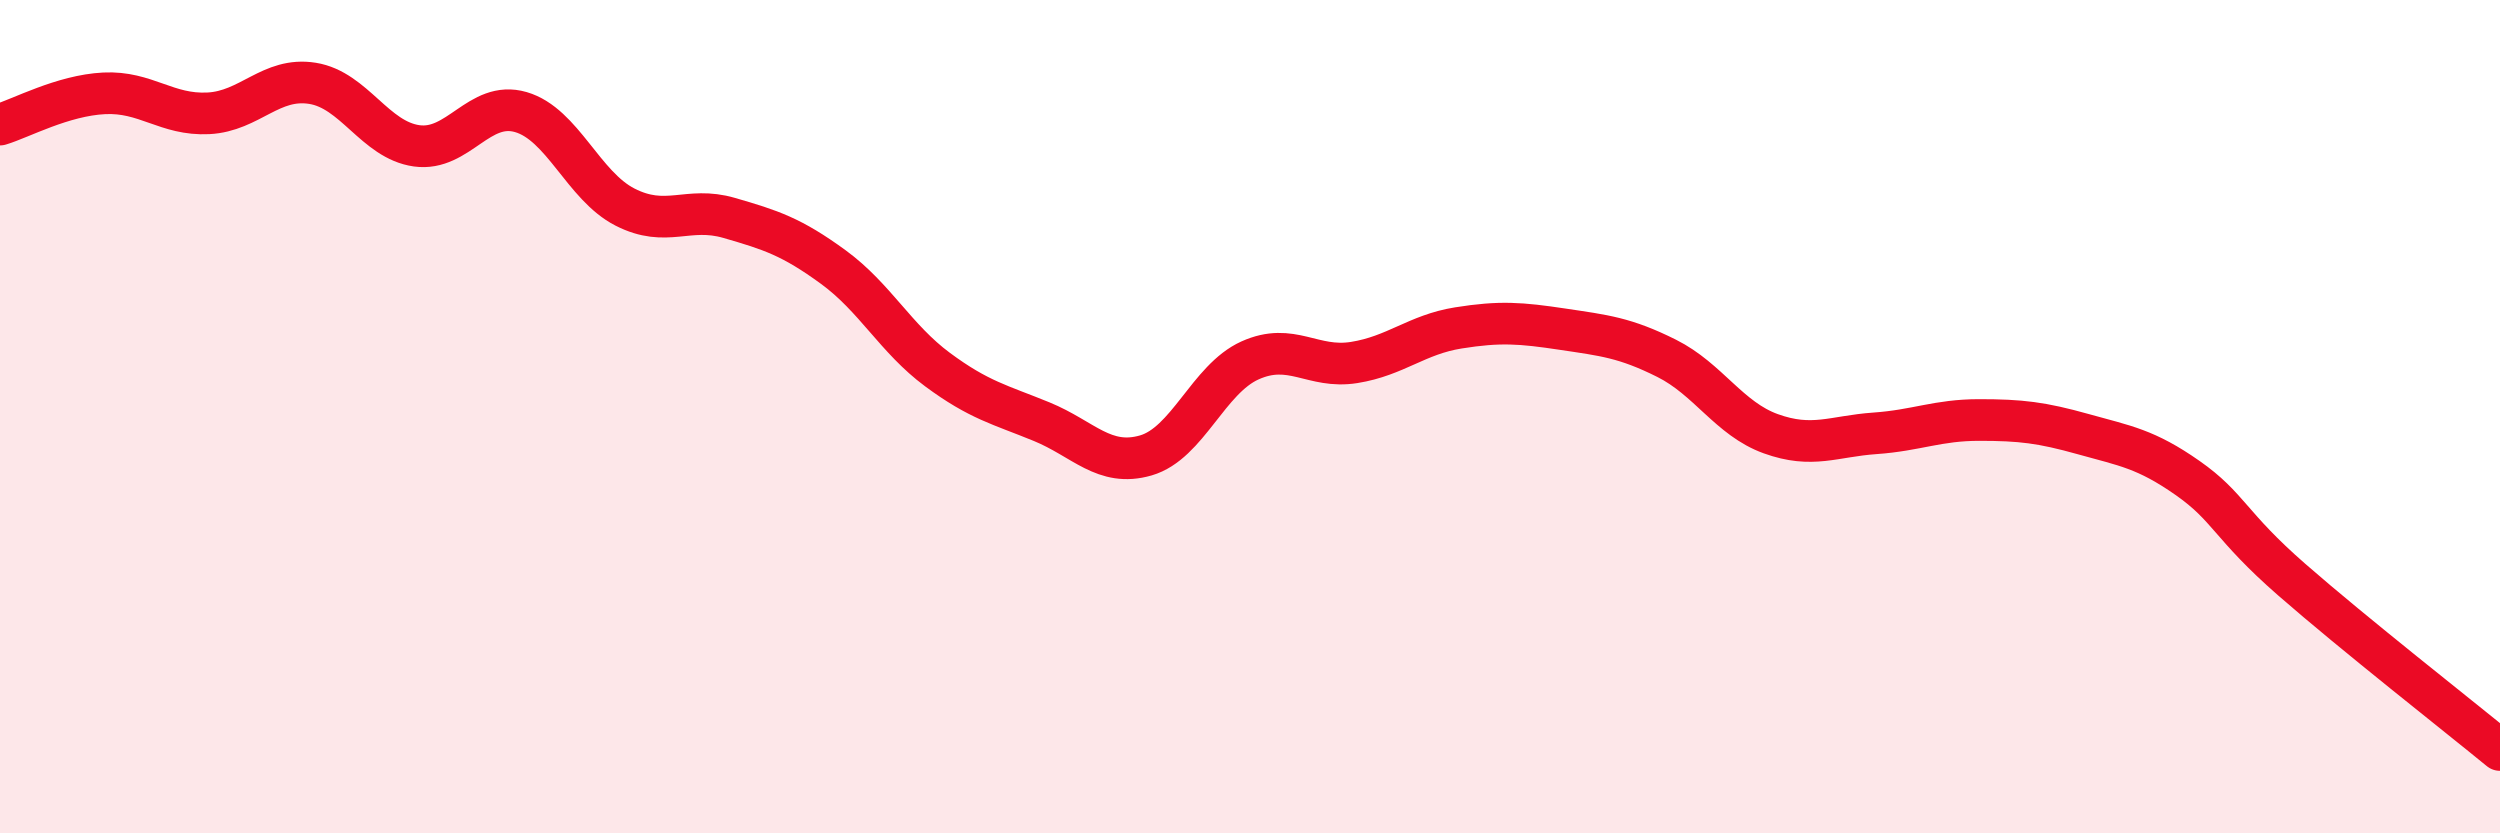 
    <svg width="60" height="20" viewBox="0 0 60 20" xmlns="http://www.w3.org/2000/svg">
      <path
        d="M 0,2.99 C 0.5,2.84 1.5,2.29 2.5,2.24 C 3.5,2.19 4,2.77 5,2.72 C 6,2.67 6.5,1.84 7.5,2 C 8.5,2.16 9,3.36 10,3.5 C 11,3.64 11.5,2.4 12.5,2.69 C 13.5,2.98 14,4.46 15,4.97 C 16,5.48 16.5,4.94 17.5,5.23 C 18.5,5.52 19,5.68 20,6.41 C 21,7.14 21.5,8.13 22.5,8.87 C 23.5,9.61 24,9.71 25,10.12 C 26,10.53 26.5,11.22 27.5,10.93 C 28.5,10.64 29,9.1 30,8.65 C 31,8.2 31.5,8.86 32.5,8.7 C 33.5,8.54 34,8.03 35,7.87 C 36,7.71 36.5,7.75 37.5,7.9 C 38.5,8.05 39,8.1 40,8.6 C 41,9.1 41.5,10.05 42.5,10.41 C 43.5,10.77 44,10.47 45,10.4 C 46,10.33 46.5,10.08 47.5,10.08 C 48.5,10.08 49,10.14 50,10.42 C 51,10.7 51.5,10.77 52.5,11.47 C 53.5,12.17 53.5,12.6 55,13.91 C 56.5,15.22 59,17.18 60,18L60 20L0 20Z"
        fill="#EB0A25"
        opacity="0.1"
        stroke-linecap="round"
        stroke-linejoin="round"
      />
      <path
        d="M 0,2.99 C 0.5,2.84 1.5,2.29 2.5,2.24 C 3.5,2.19 4,2.77 5,2.72 C 6,2.67 6.5,1.84 7.5,2 C 8.5,2.16 9,3.36 10,3.5 C 11,3.64 11.5,2.4 12.5,2.69 C 13.5,2.98 14,4.46 15,4.97 C 16,5.48 16.5,4.94 17.5,5.23 C 18.5,5.52 19,5.68 20,6.41 C 21,7.14 21.5,8.13 22.5,8.87 C 23.5,9.61 24,9.71 25,10.12 C 26,10.53 26.5,11.22 27.5,10.93 C 28.5,10.64 29,9.1 30,8.65 C 31,8.2 31.5,8.86 32.5,8.7 C 33.5,8.54 34,8.03 35,7.87 C 36,7.71 36.5,7.75 37.5,7.9 C 38.5,8.05 39,8.1 40,8.6 C 41,9.1 41.5,10.05 42.5,10.41 C 43.5,10.77 44,10.47 45,10.4 C 46,10.33 46.5,10.08 47.5,10.08 C 48.5,10.08 49,10.14 50,10.42 C 51,10.7 51.5,10.77 52.5,11.47 C 53.5,12.17 53.5,12.6 55,13.91 C 56.5,15.22 59,17.18 60,18"
        stroke="#EB0A25"
        stroke-width="1"
        fill="none"
        stroke-linecap="round"
        stroke-linejoin="round"
      />
    </svg>
  